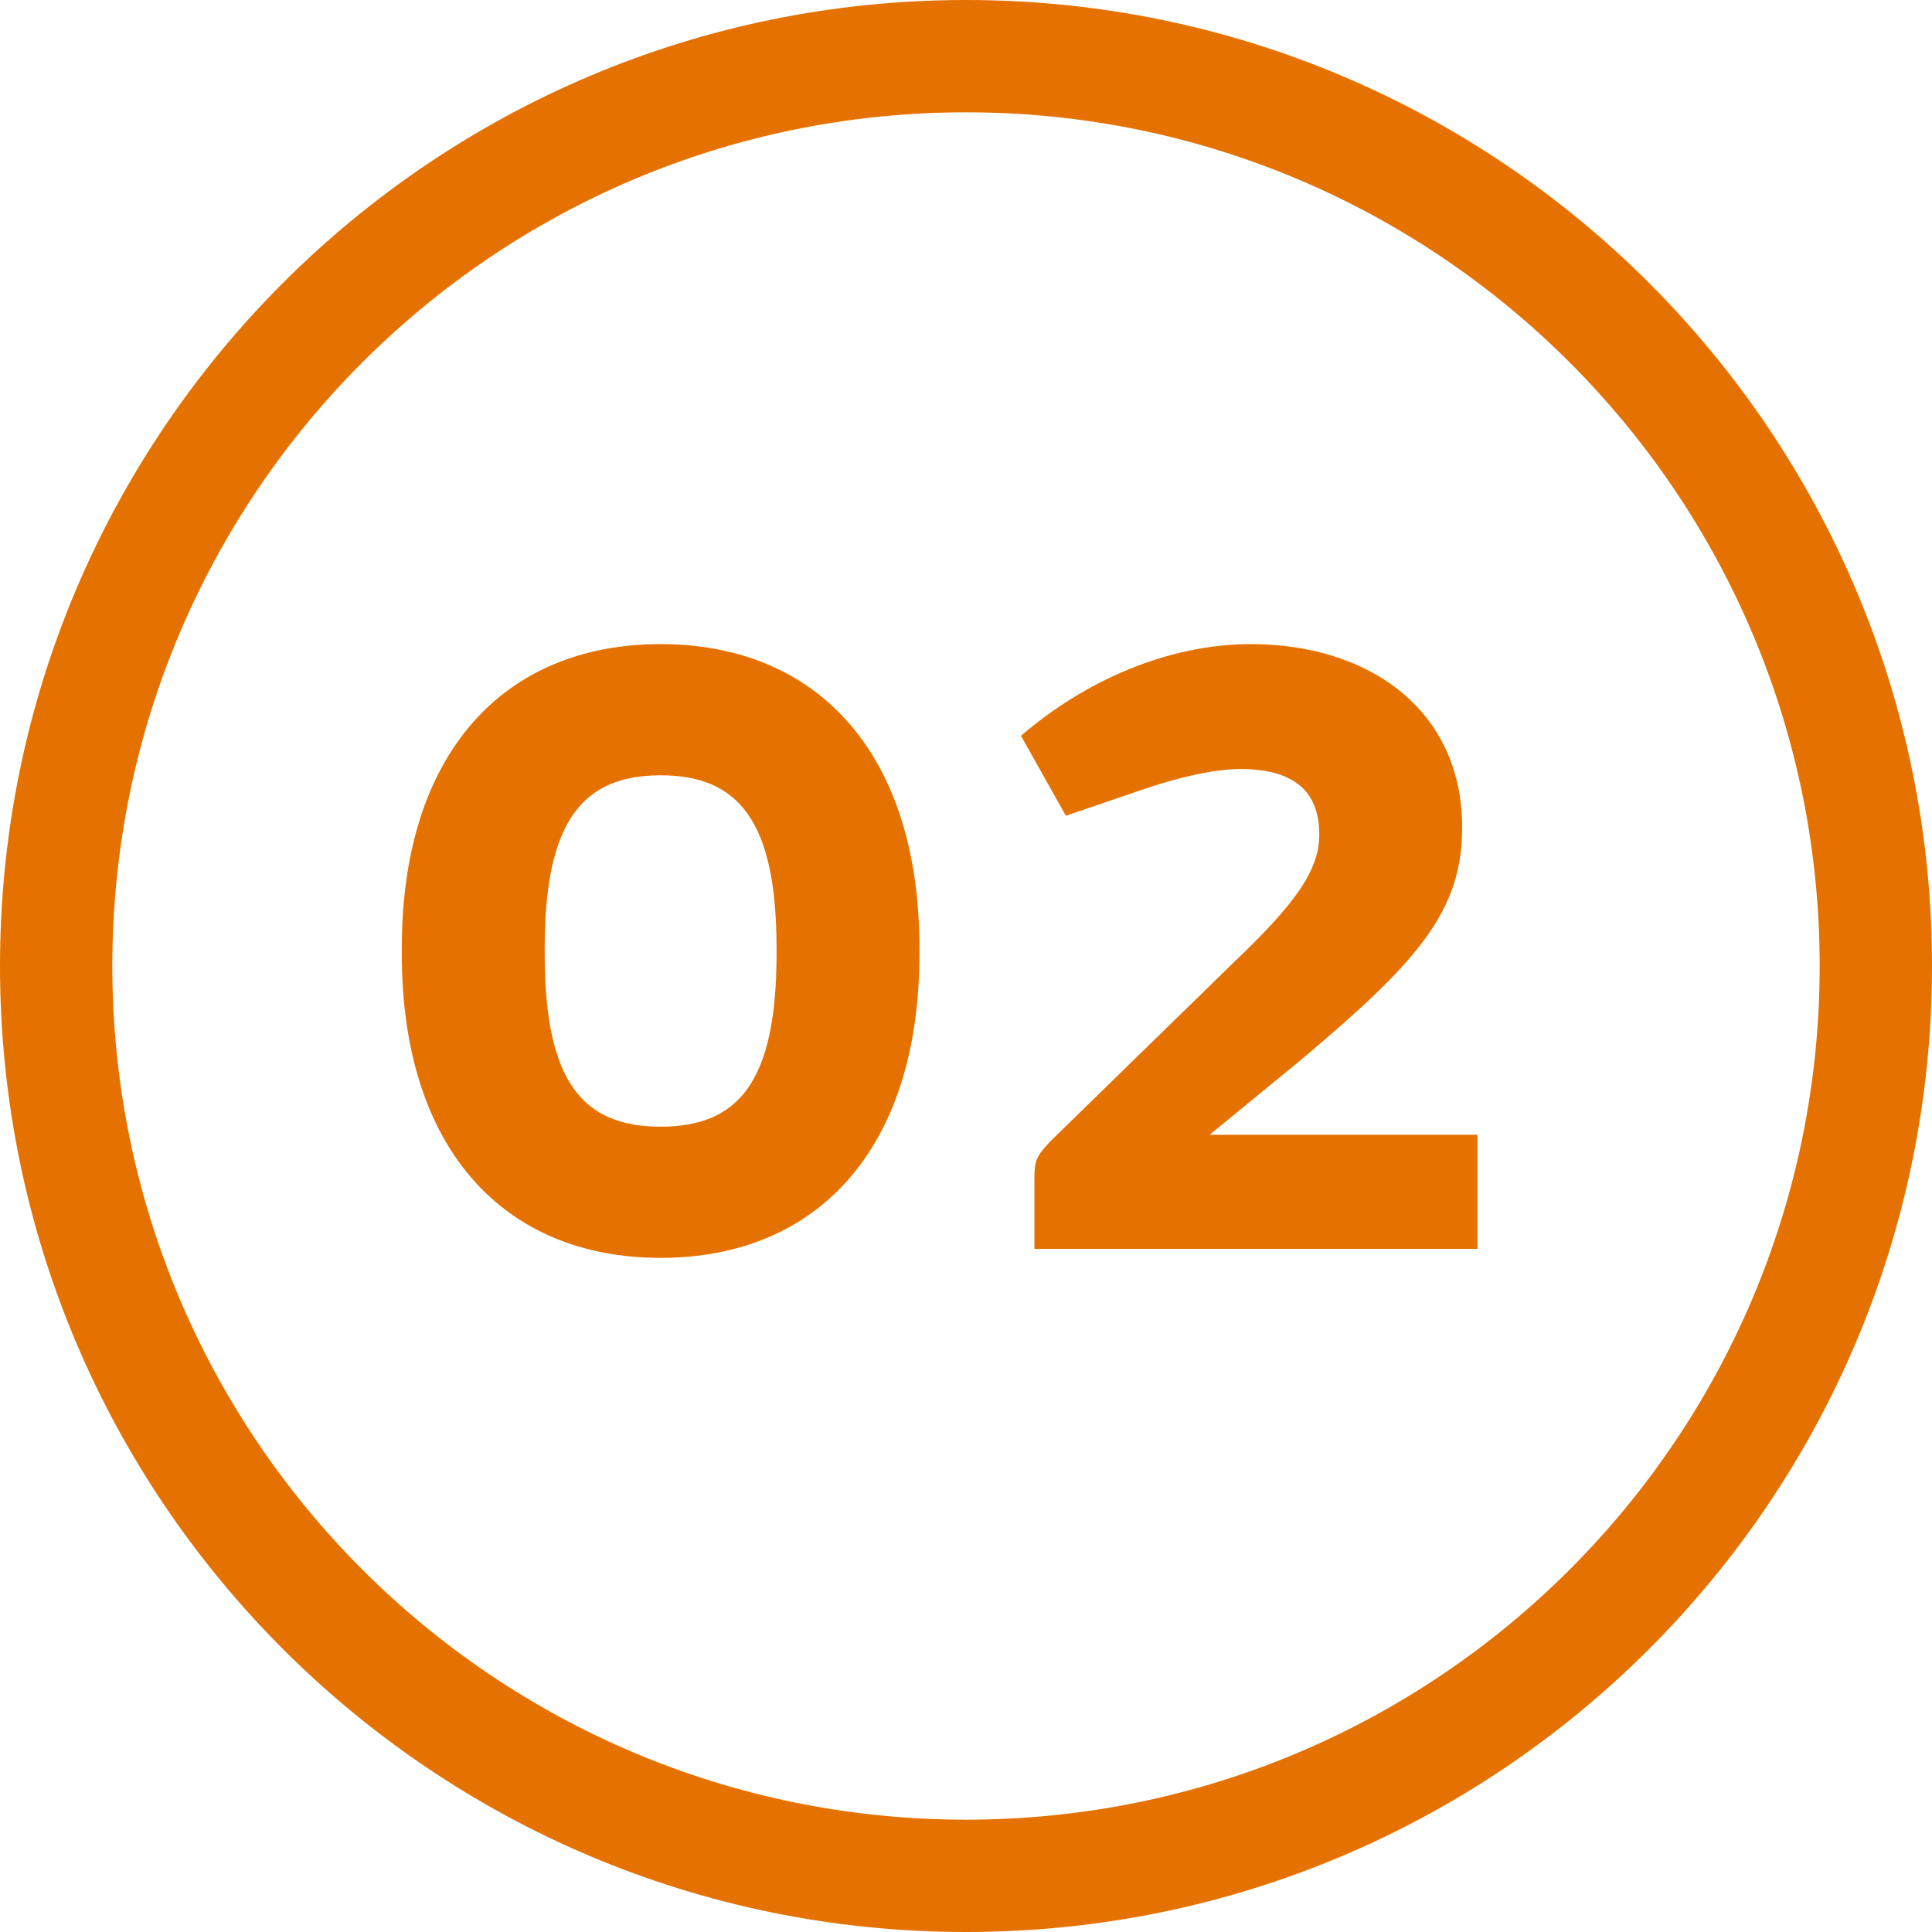 <?xml version="1.0" encoding="UTF-8"?>
<svg width="43px" height="43px" viewBox="0 0 43 43" version="1.1" xmlns="http://www.w3.org/2000/svg" xmlns:xlink="http://www.w3.org/1999/xlink">
    <title>02_activo</title>
    <g id="NUEVA-Factura-[HOGAR]" stroke="none" stroke-width="1" fill="none" fill-rule="evenodd">
        <g id="02_activo" fill="#E57200" fill-rule="nonzero">
            <path d="M21.5,0 C33.374,0 43,9.626 43,21.5 C43,33.374 33.374,43 21.5,43 C9.626,43 0,33.374 0,21.5 C0,9.626 9.626,0 21.5,0 Z M21.5,2.5 C11.007,2.5 2.5,11.007 2.5,21.5 C2.5,31.993 11.007,40.5 21.5,40.5 C31.993,40.5 40.5,31.993 40.5,21.5 C40.5,11.007 31.993,2.5 21.5,2.5 Z" id="Oval-Copy-4"></path>
            <path d="M14.703,27.996 C18.203,27.996 20.463,25.556 20.463,21.236 L20.463,21.096 C20.463,16.776 18.203,14.336 14.703,14.336 C11.203,14.336 8.943,16.776 8.943,21.096 L8.943,21.236 C8.943,25.556 11.203,27.996 14.703,27.996 Z M14.703,25.076 C12.983,25.076 12.123,24.096 12.123,21.236 L12.123,21.096 C12.123,18.256 12.983,17.256 14.703,17.256 C16.423,17.256 17.283,18.256 17.283,21.096 L17.283,21.236 C17.283,24.096 16.423,25.076 14.703,25.076 Z M32.883,27.796 L32.883,25.256 L26.923,25.256 L28.923,23.616 C31.543,21.416 32.543,20.296 32.543,18.416 C32.543,15.796 30.463,14.336 27.843,14.336 C25.983,14.336 24.143,15.156 22.723,16.376 L23.723,18.156 L25.303,17.616 C26.283,17.276 27.063,17.116 27.603,17.116 C28.783,17.116 29.363,17.596 29.363,18.576 C29.363,19.376 28.823,20.116 27.483,21.396 L23.383,25.396 C23.063,25.736 23.023,25.836 23.023,26.216 L23.023,27.796 L32.883,27.796 Z" id="02"></path>
        </g>
    </g>
</svg>